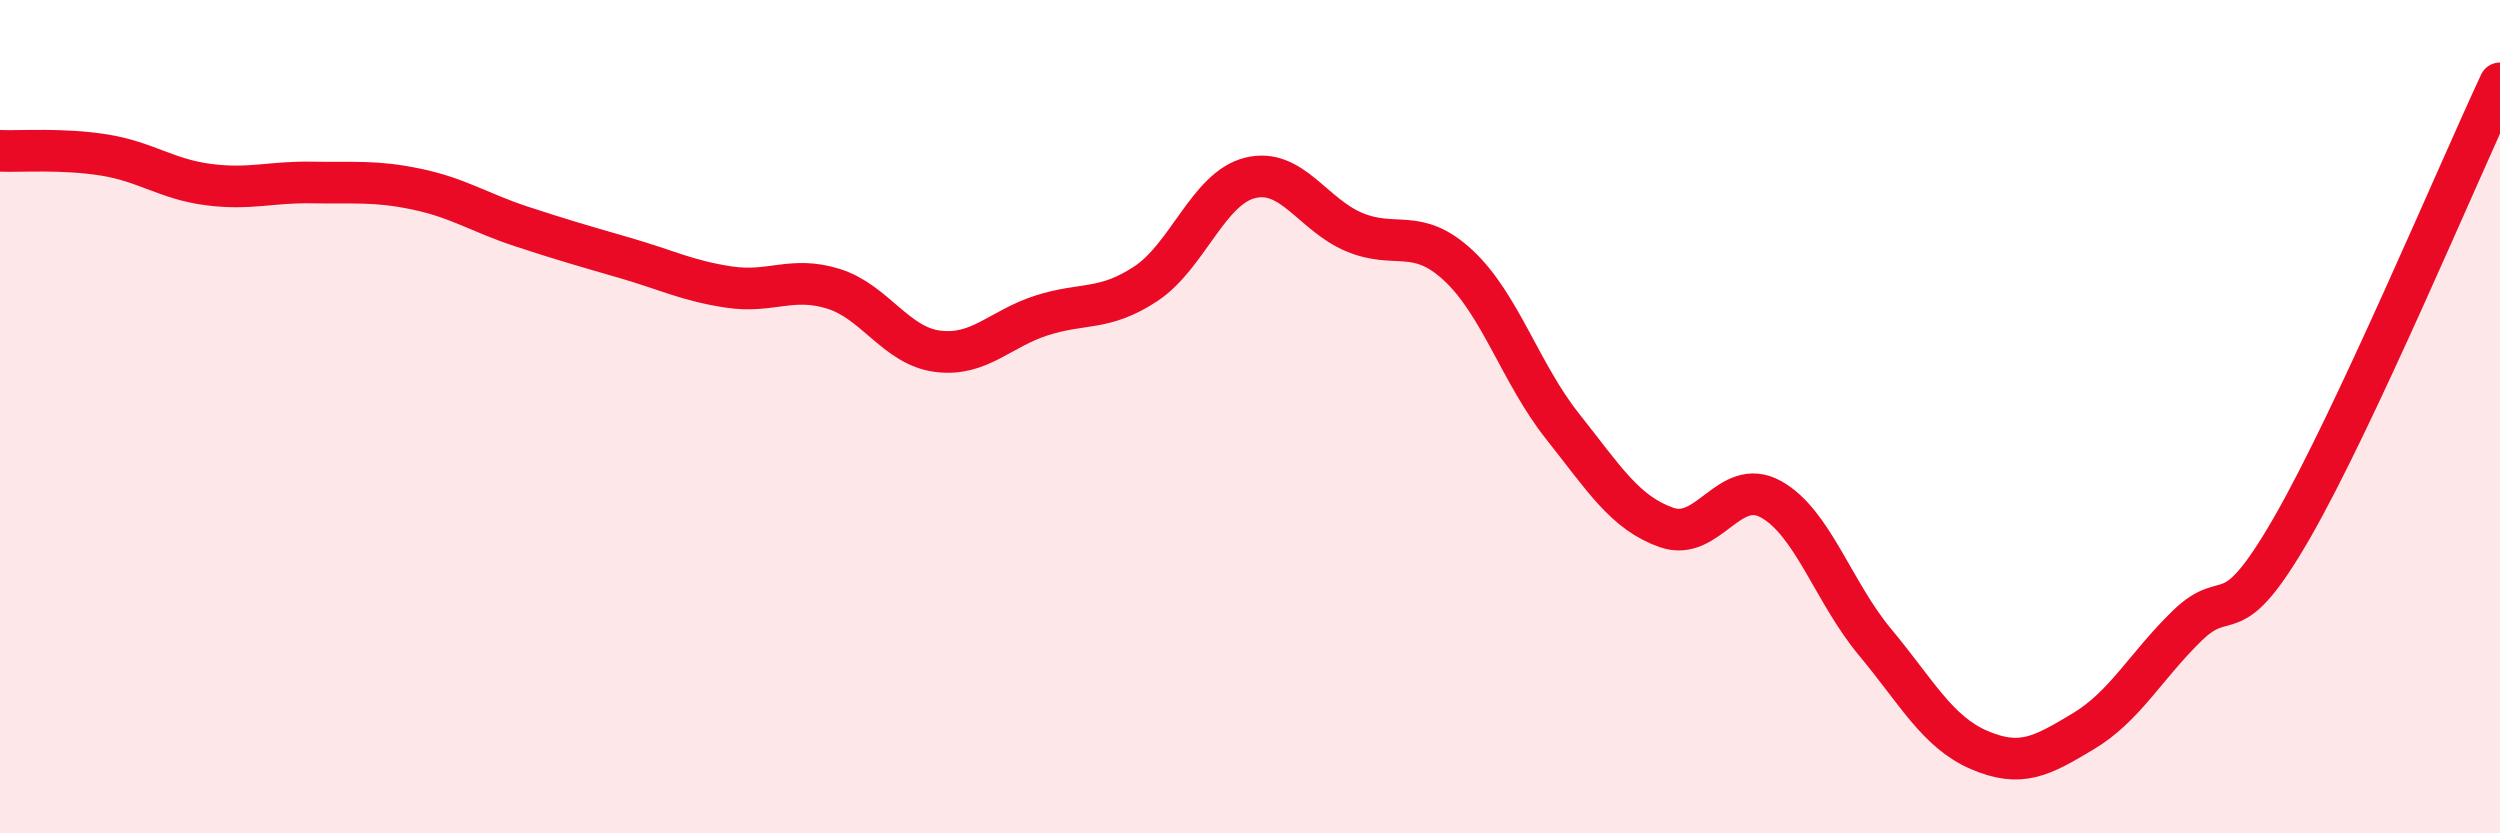 
    <svg width="60" height="20" viewBox="0 0 60 20" xmlns="http://www.w3.org/2000/svg">
      <path
        d="M 0,3.62 C 0.5,3.64 1.5,3.56 2.5,3.72 C 3.5,3.88 4,4.3 5,4.43 C 6,4.56 6.5,4.36 7.5,4.38 C 8.5,4.4 9,4.33 10,4.54 C 11,4.75 11.5,5.1 12.5,5.43 C 13.5,5.76 14,5.9 15,6.19 C 16,6.48 16.5,6.74 17.5,6.89 C 18.5,7.04 19,6.62 20,6.93 C 21,7.24 21.5,8.3 22.5,8.43 C 23.5,8.56 24,7.89 25,7.57 C 26,7.25 26.5,7.47 27.5,6.81 C 28.5,6.15 29,4.52 30,4.27 C 31,4.02 31.5,5.15 32.5,5.57 C 33.5,5.99 34,5.44 35,6.37 C 36,7.3 36.5,8.97 37.5,10.23 C 38.5,11.49 39,12.31 40,12.66 C 41,13.01 41.5,11.43 42.5,11.98 C 43.5,12.53 44,14.21 45,15.41 C 46,16.61 46.5,17.57 47.5,18 C 48.5,18.43 49,18.15 50,17.55 C 51,16.95 51.5,15.98 52.5,15.01 C 53.5,14.04 53.5,15.28 55,12.68 C 56.5,10.08 59,4.14 60,2L60 20L0 20Z"
        fill="#EB0A25"
        opacity="0.1"
        stroke-linecap="round"
        stroke-linejoin="round"
      />
      <path
        d="M 0,3.62 C 0.5,3.64 1.5,3.56 2.5,3.72 C 3.5,3.88 4,4.3 5,4.43 C 6,4.56 6.5,4.36 7.5,4.38 C 8.5,4.4 9,4.33 10,4.54 C 11,4.75 11.5,5.1 12.5,5.43 C 13.5,5.76 14,5.9 15,6.19 C 16,6.48 16.5,6.74 17.5,6.89 C 18.5,7.04 19,6.62 20,6.93 C 21,7.24 21.5,8.3 22.5,8.43 C 23.5,8.56 24,7.89 25,7.57 C 26,7.25 26.5,7.47 27.5,6.81 C 28.5,6.15 29,4.52 30,4.27 C 31,4.02 31.5,5.15 32.5,5.57 C 33.5,5.99 34,5.44 35,6.37 C 36,7.3 36.5,8.97 37.5,10.23 C 38.5,11.49 39,12.31 40,12.66 C 41,13.01 41.5,11.43 42.5,11.98 C 43.5,12.53 44,14.21 45,15.41 C 46,16.61 46.5,17.57 47.5,18 C 48.5,18.43 49,18.15 50,17.55 C 51,16.95 51.5,15.98 52.5,15.01 C 53.5,14.04 53.5,15.28 55,12.68 C 56.5,10.08 59,4.14 60,2"
        stroke="#EB0A25"
        stroke-width="1"
        fill="none"
        stroke-linecap="round"
        stroke-linejoin="round"
      />
    </svg>
  